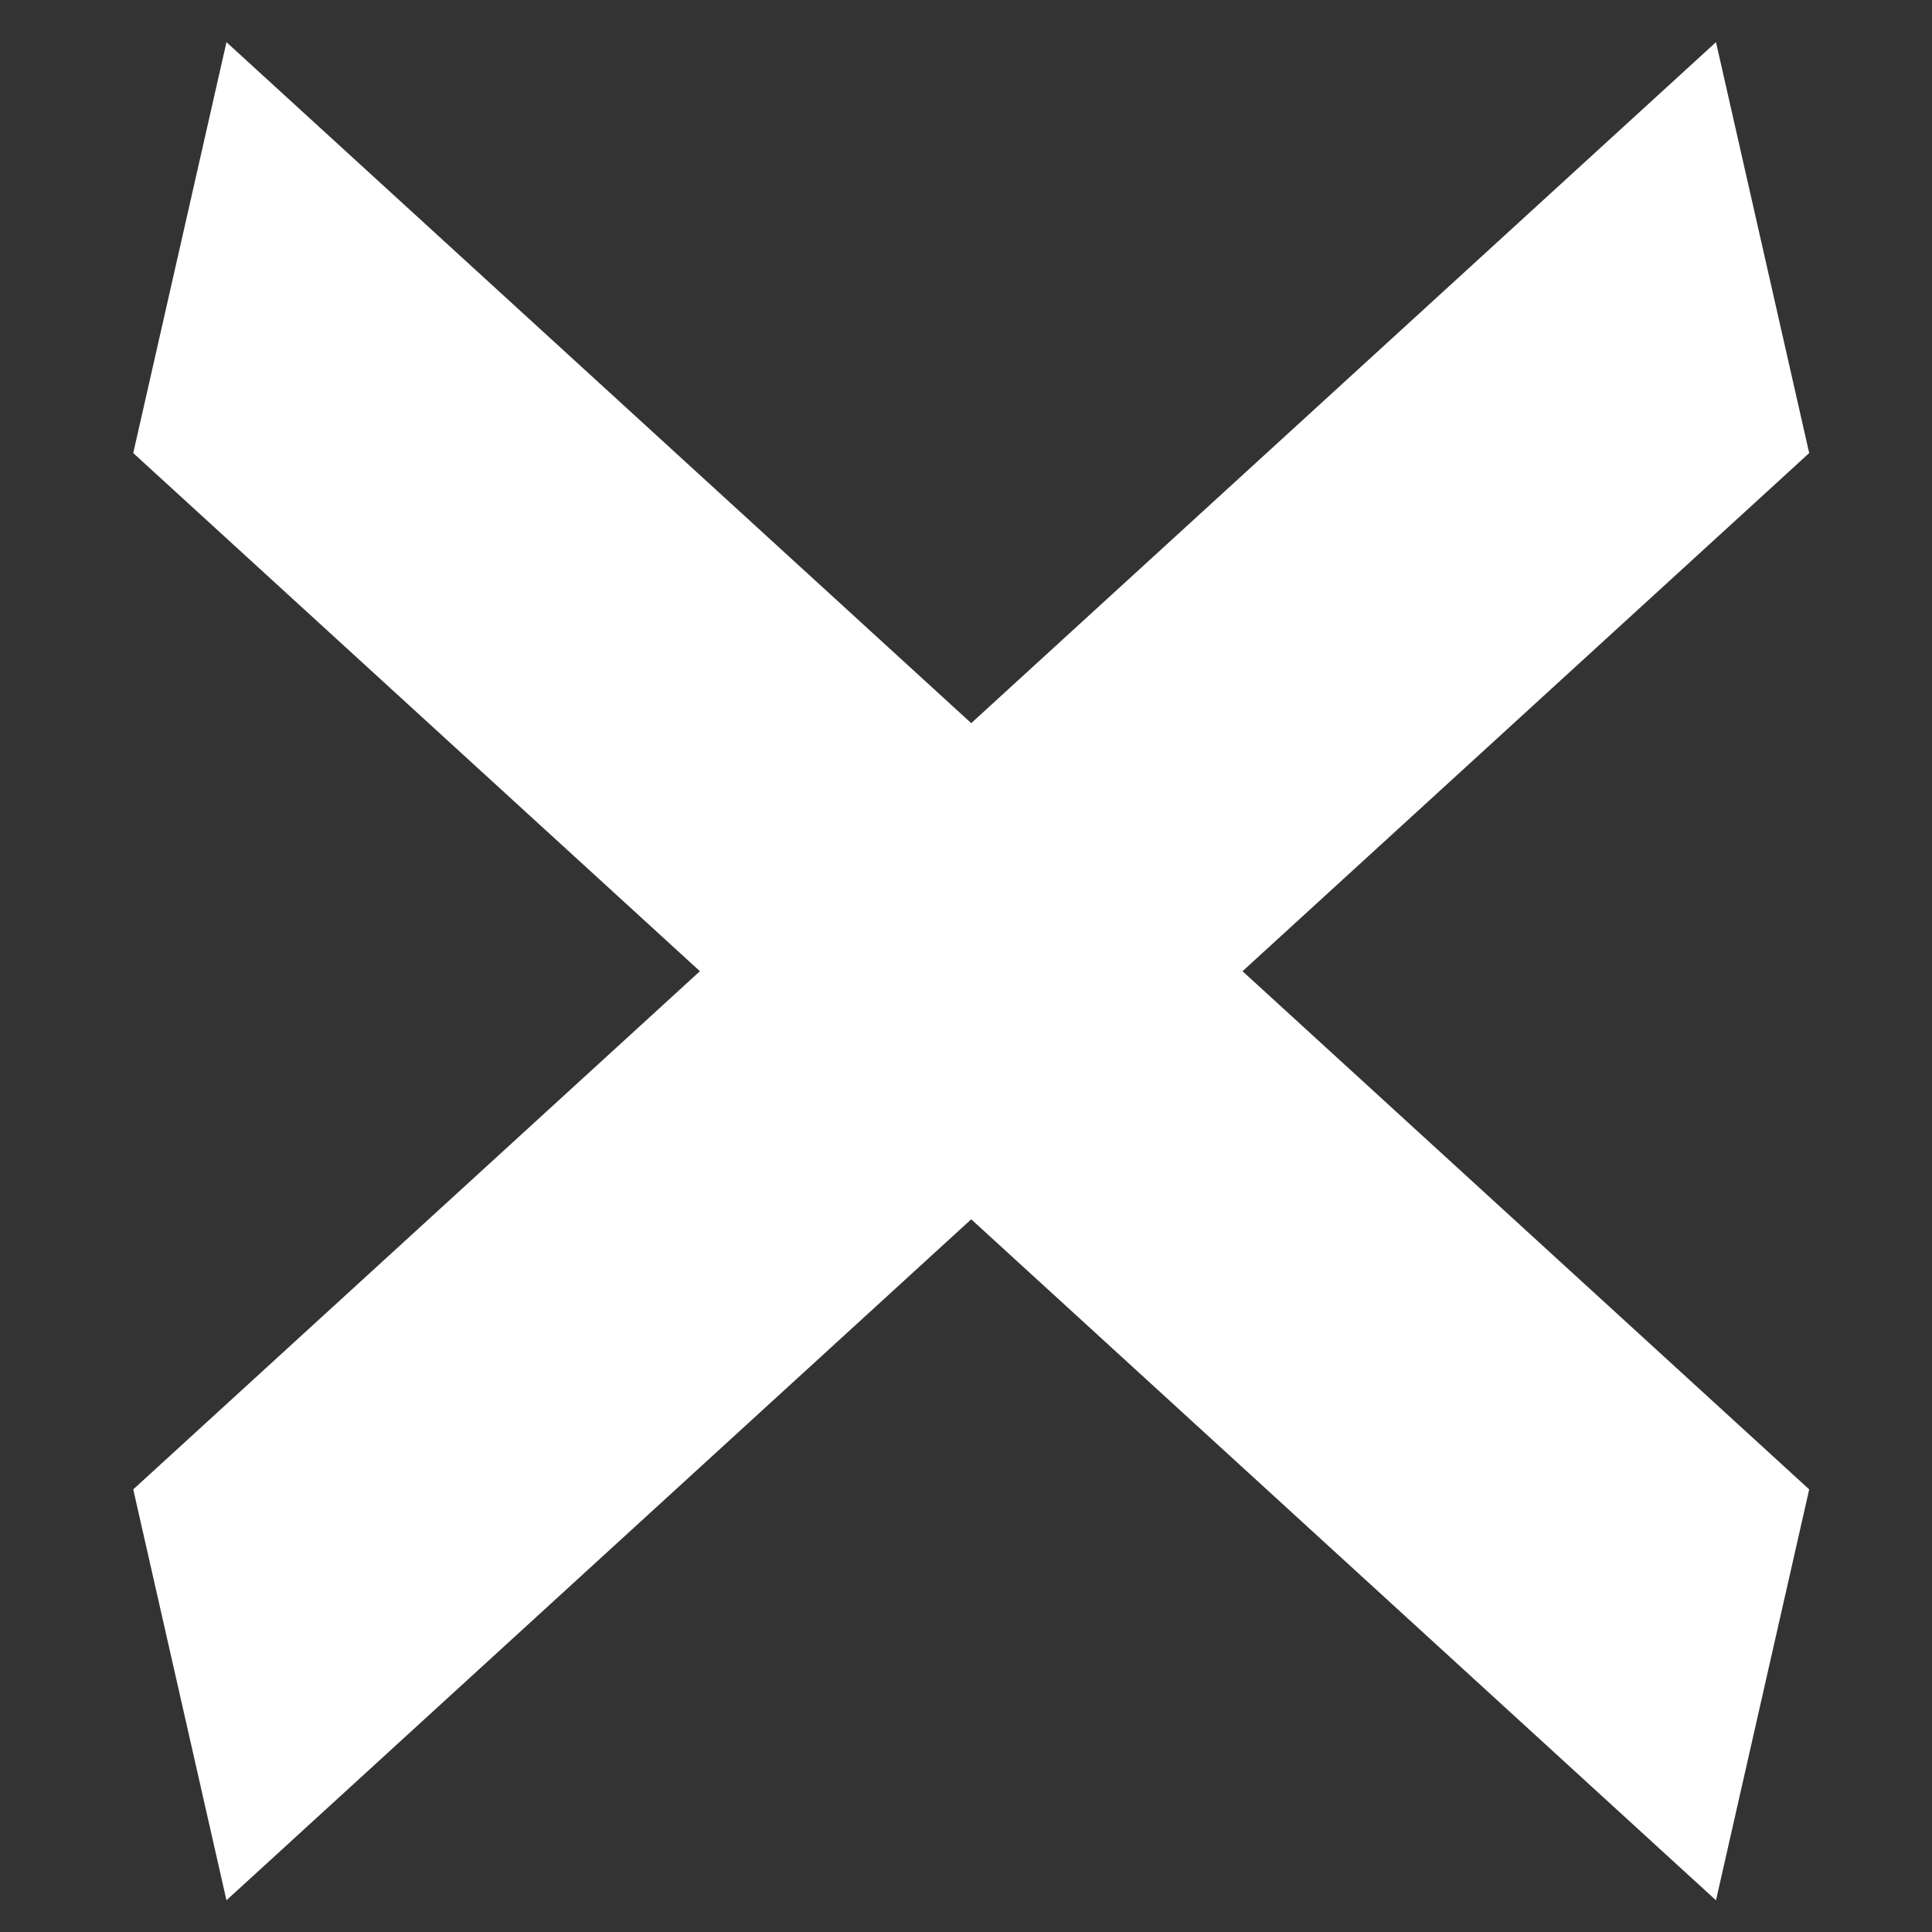 <svg xmlns="http://www.w3.org/2000/svg" width="185" height="185" viewBox="0 0 185 185">
  <rect x="0" y="0" width="185" height="185" fill="#333333" stroke="none"/>
  <defs>
    <style>
      .cls-1 {
        fill: #fff;
        fill-rule: evenodd;
      }
    </style>
  </defs>
  <path class="cls-1" d="M173.241,43.384L164.316,4.036,12.759,142.616l8.926,39.346Z"/>
  <path id="Shape_1_copy" data-name="Shape 1 copy" class="cls-1" d="M173.241,142.616l-8.925,39.348L12.759,43.384,21.686,4.038Z"/>
</svg>
